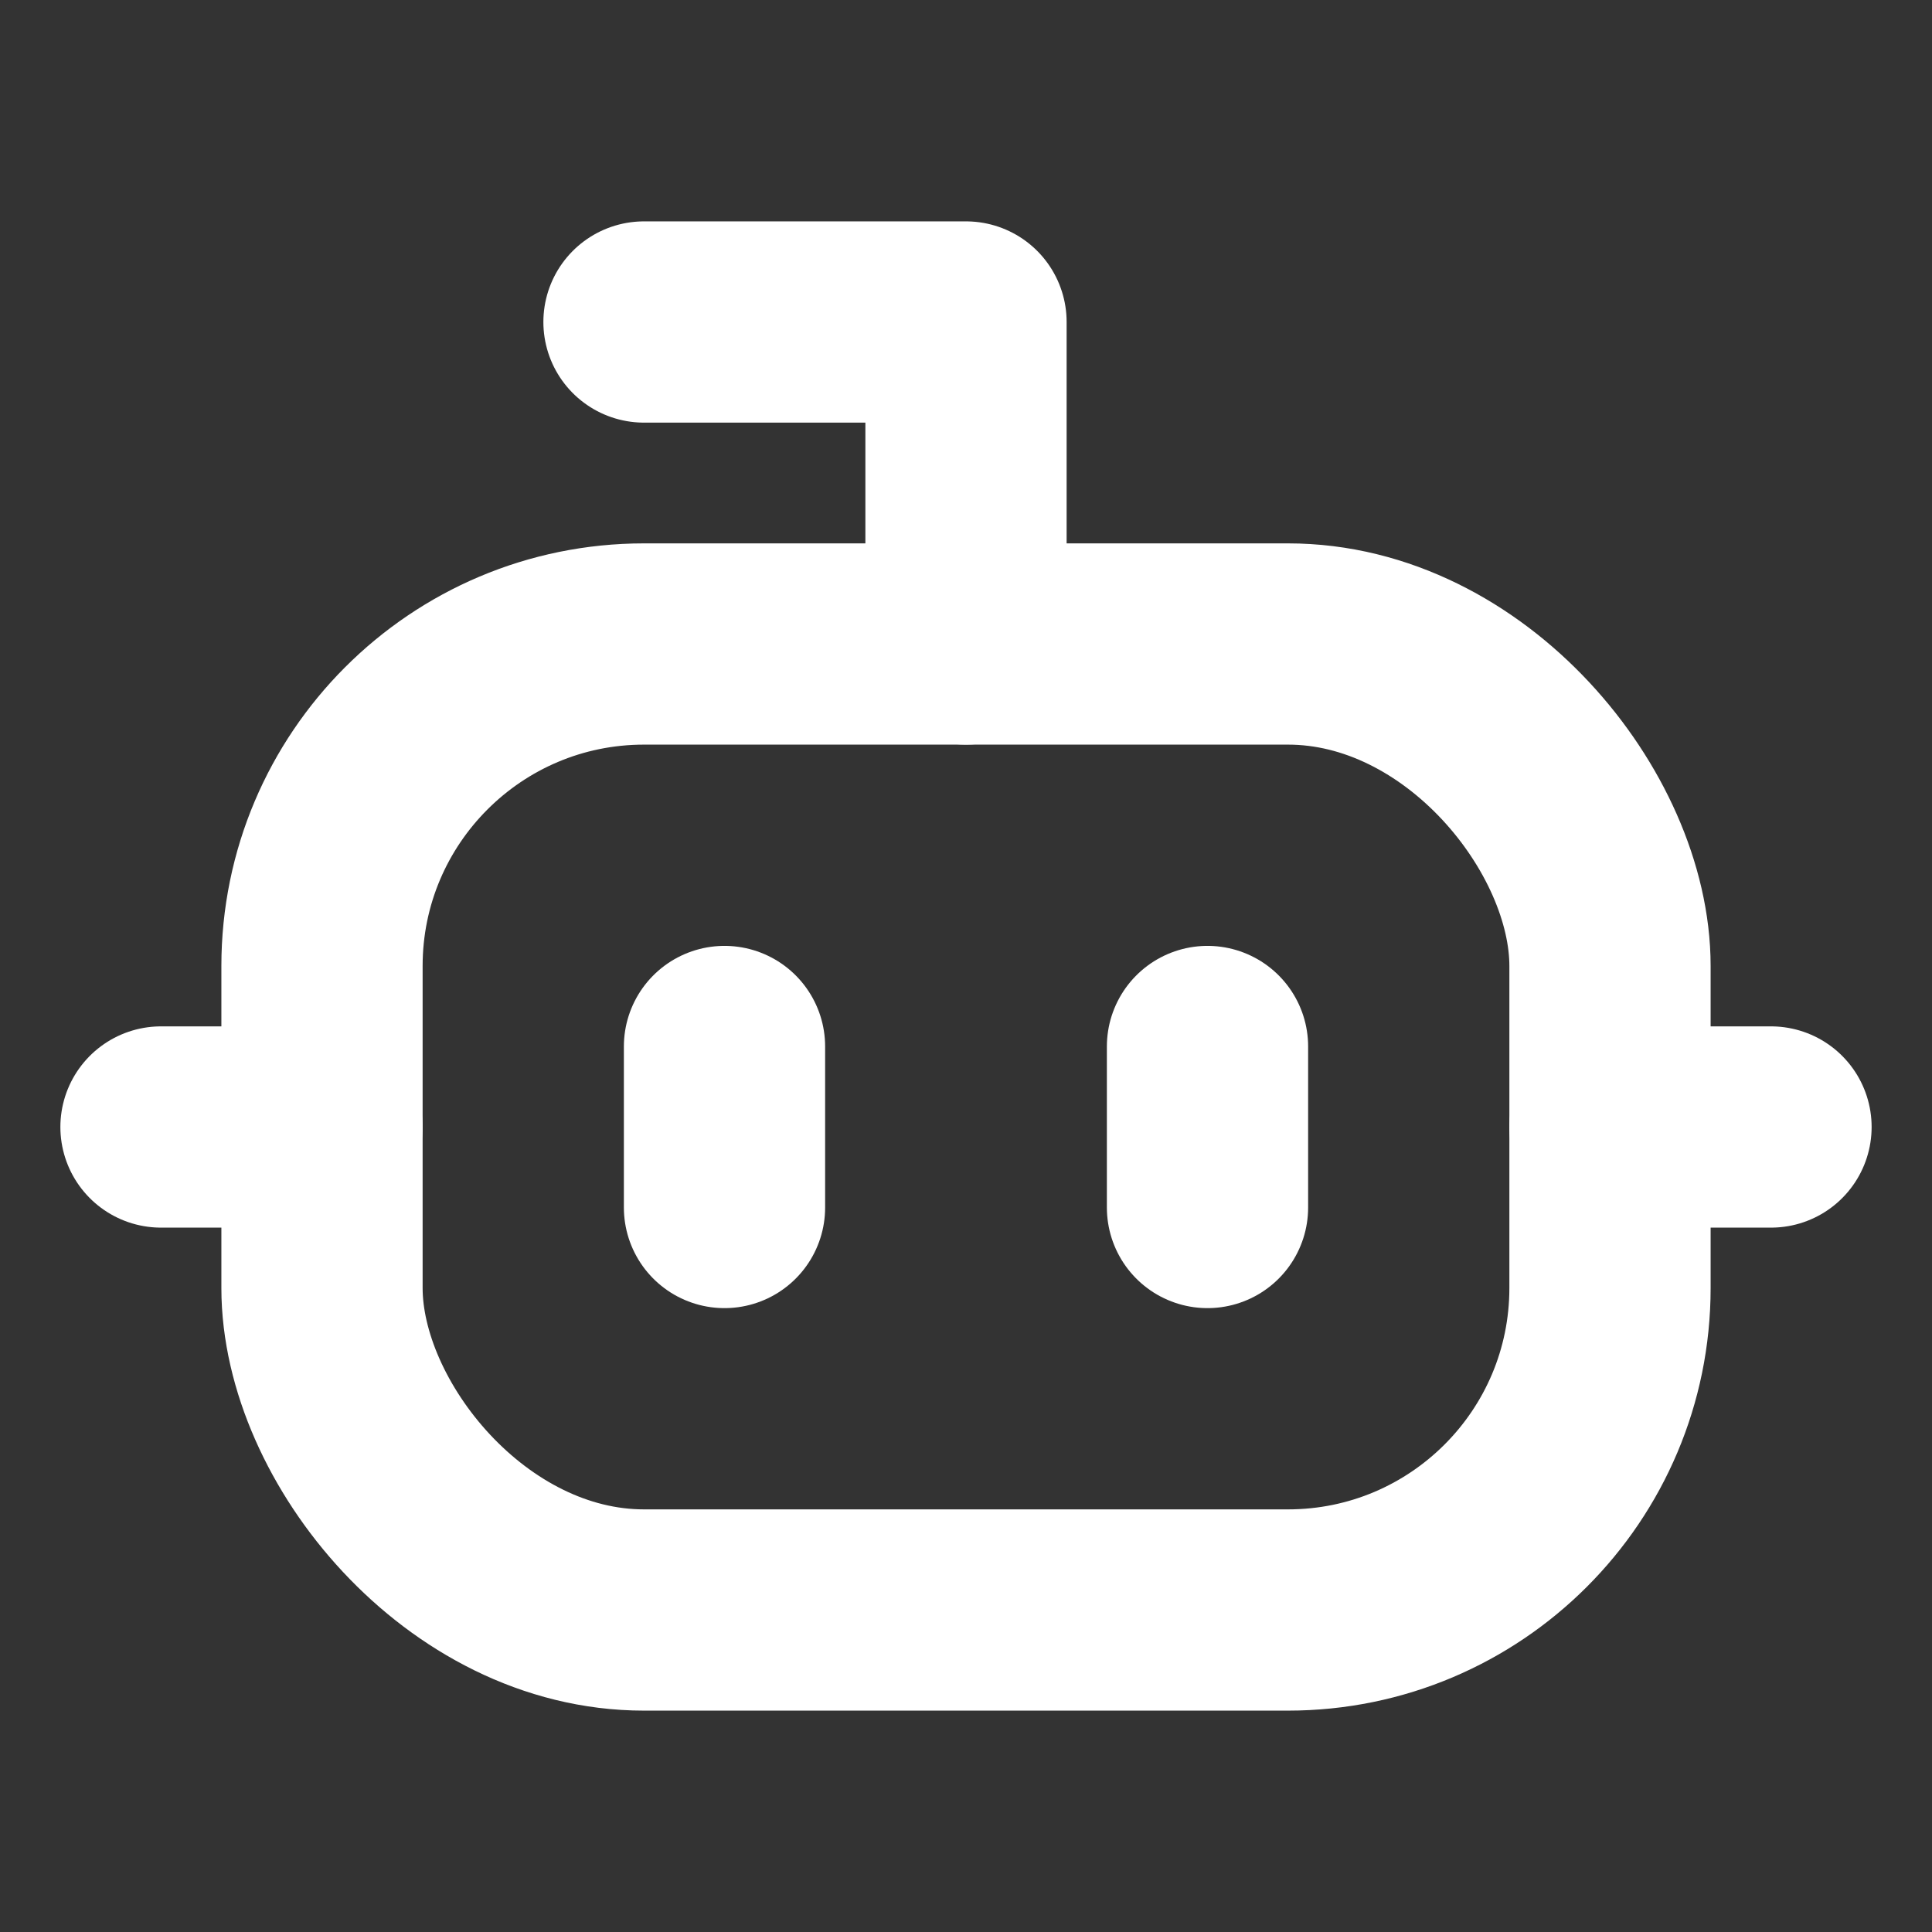<svg xmlns="http://www.w3.org/2000/svg" width="48" height="48" viewBox="0 0 24 24" fill="none" stroke="white" stroke-width="2.5" stroke-linecap="round" stroke-linejoin="round">
  <rect x="0" y="0" width="24" height="24" fill="#333333" stroke="none"/>
  <path d="M12 8V4H8"></path>
  <rect width="16" height="12" x="4" y="8" rx="4"></rect>
  <path d="M2 14h2"></path>
  <path d="M20 14h2"></path>
  <path d="M15 13v2"></path>
  <path d="M9 13v2"></path>
</svg>

